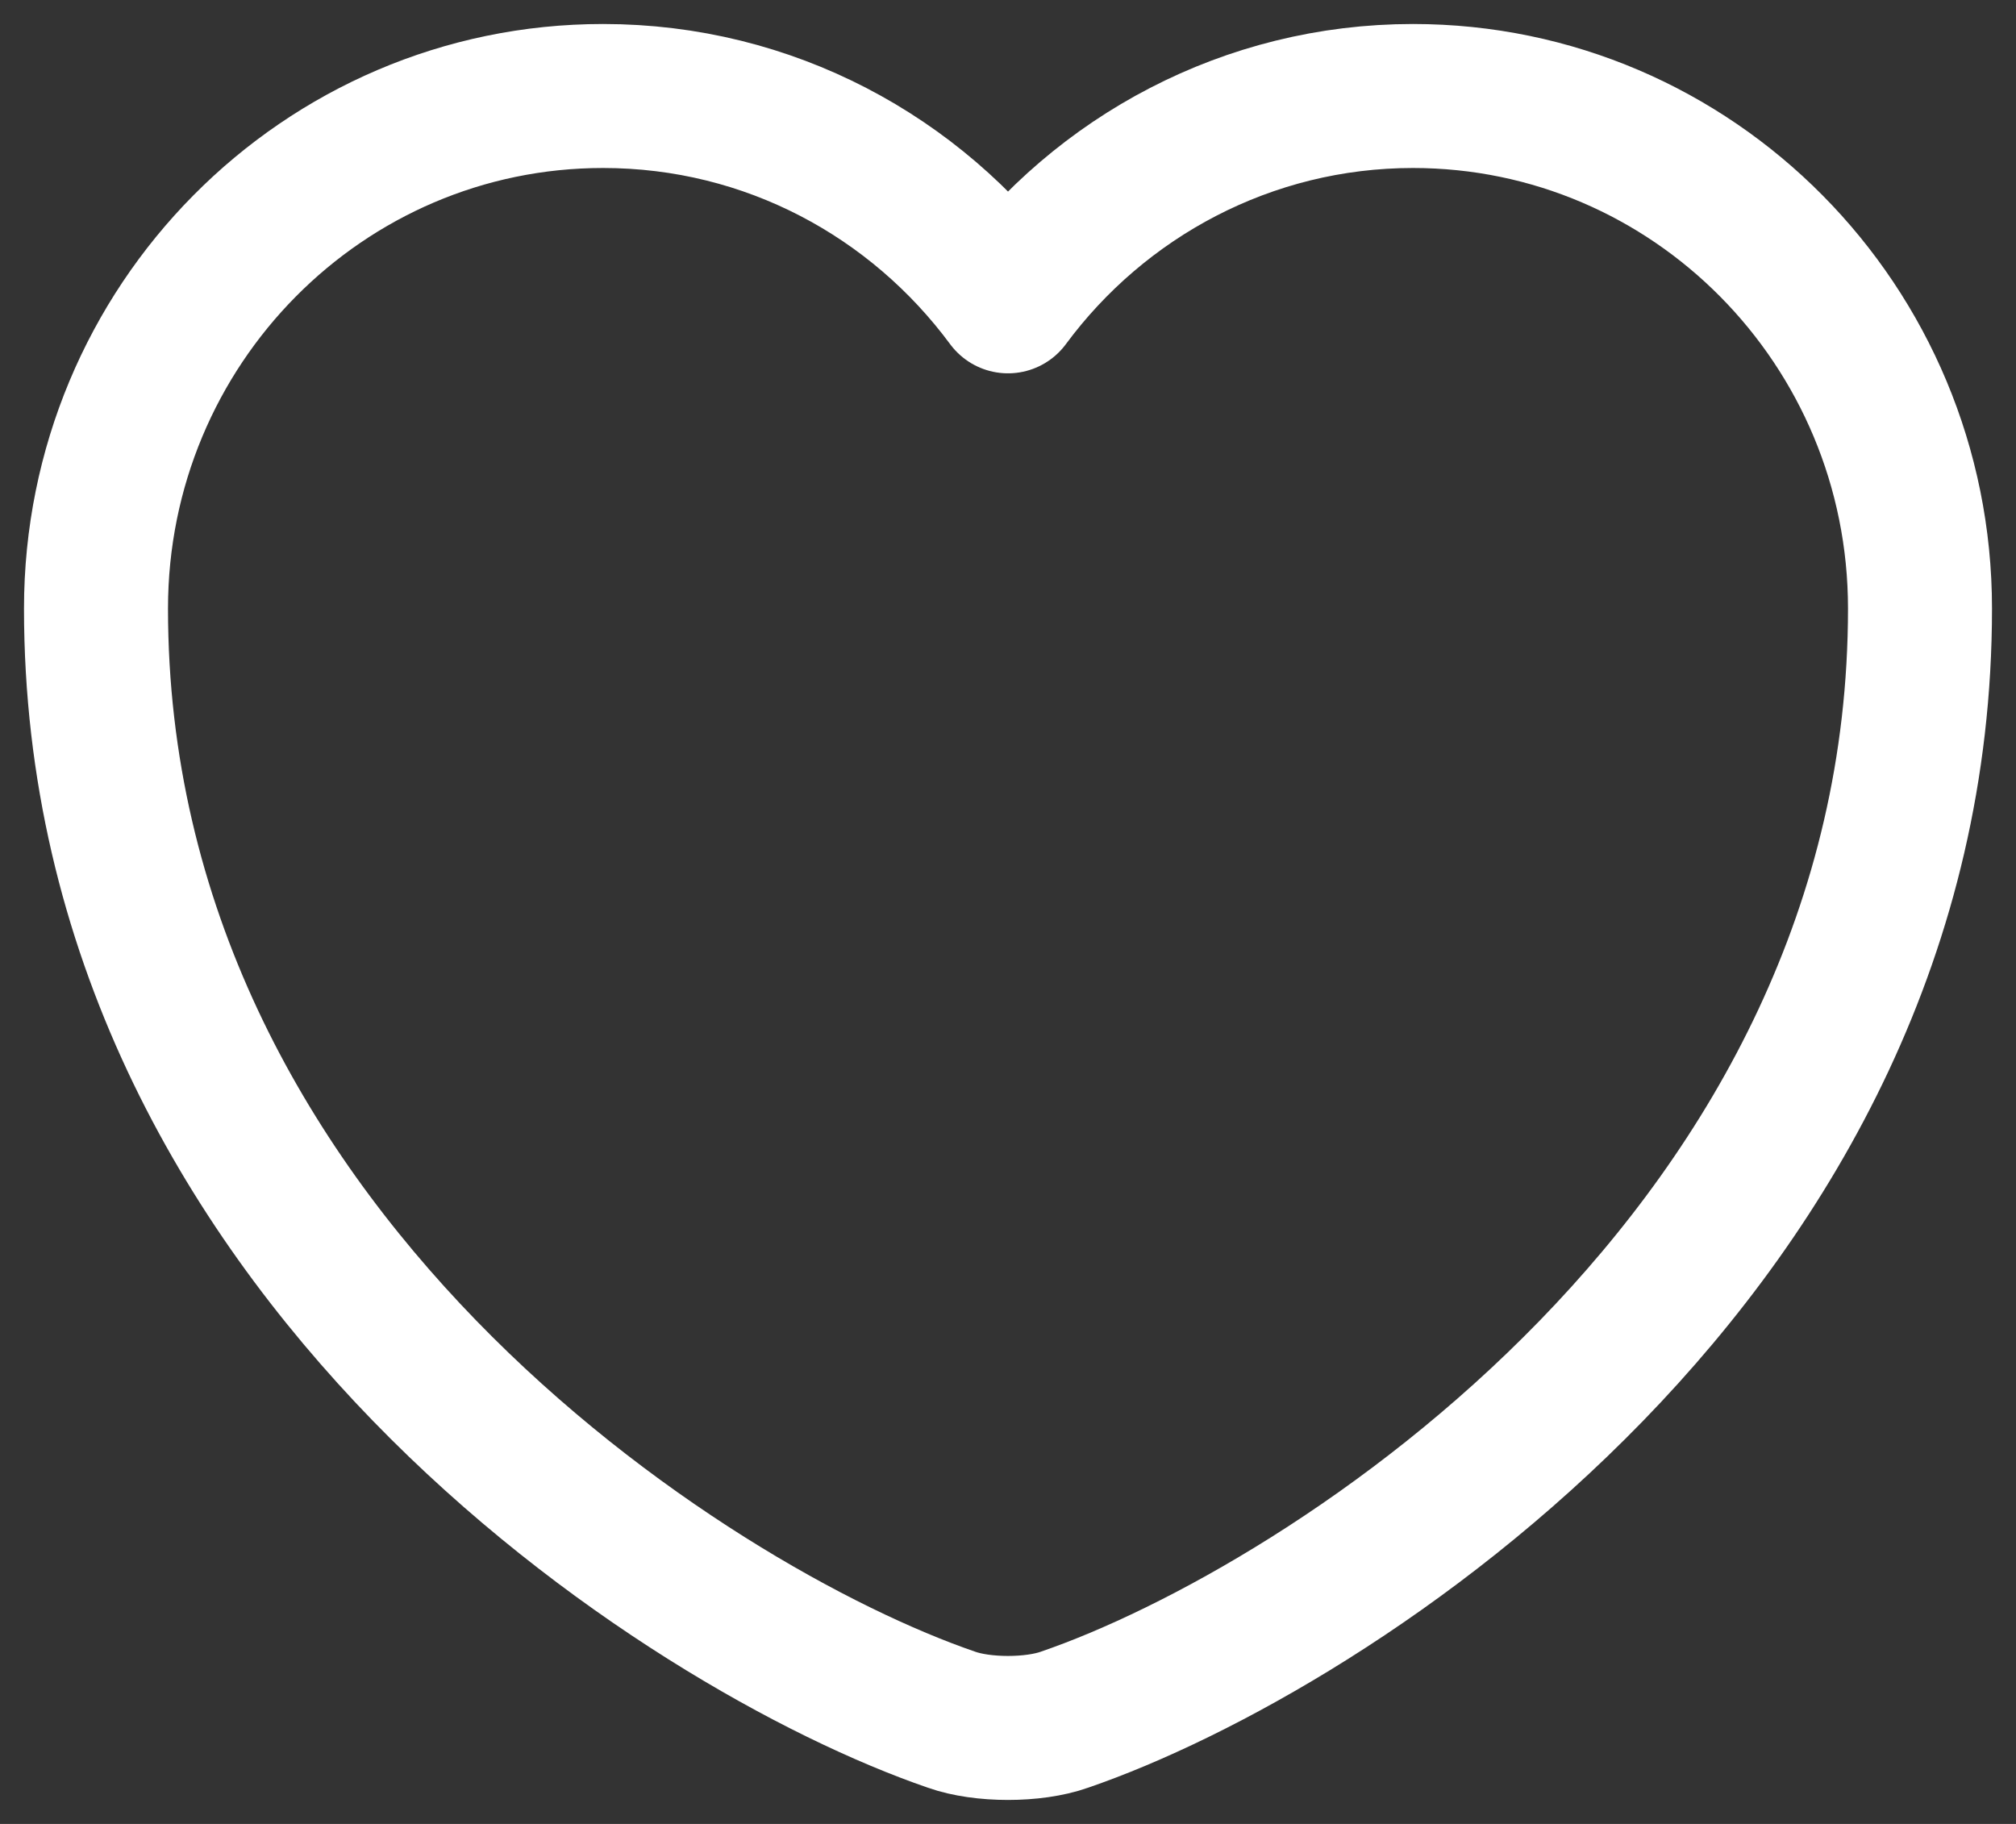<svg width="21" height="19" viewBox="0 0 21 19" fill="none" xmlns="http://www.w3.org/2000/svg">
<rect x="0" y="0" width="21" height="19" fill="#333333" stroke="none"/>
<path d="M11.089 17.914C10.766 18.029 10.234 18.029 9.911 17.914C7.156 16.968 1 13.024 1 6.339C1 3.388 3.365 1 6.282 1C8.011 1 9.54 1.84 10.5 3.139C11.46 1.84 12.998 1 14.718 1C17.634 1 20 3.388 20 6.339C20 13.024 13.844 16.968 11.089 17.914Z" stroke="white" stroke-width="1.5" stroke-linecap="round" stroke-linejoin="round"/>
</svg>
